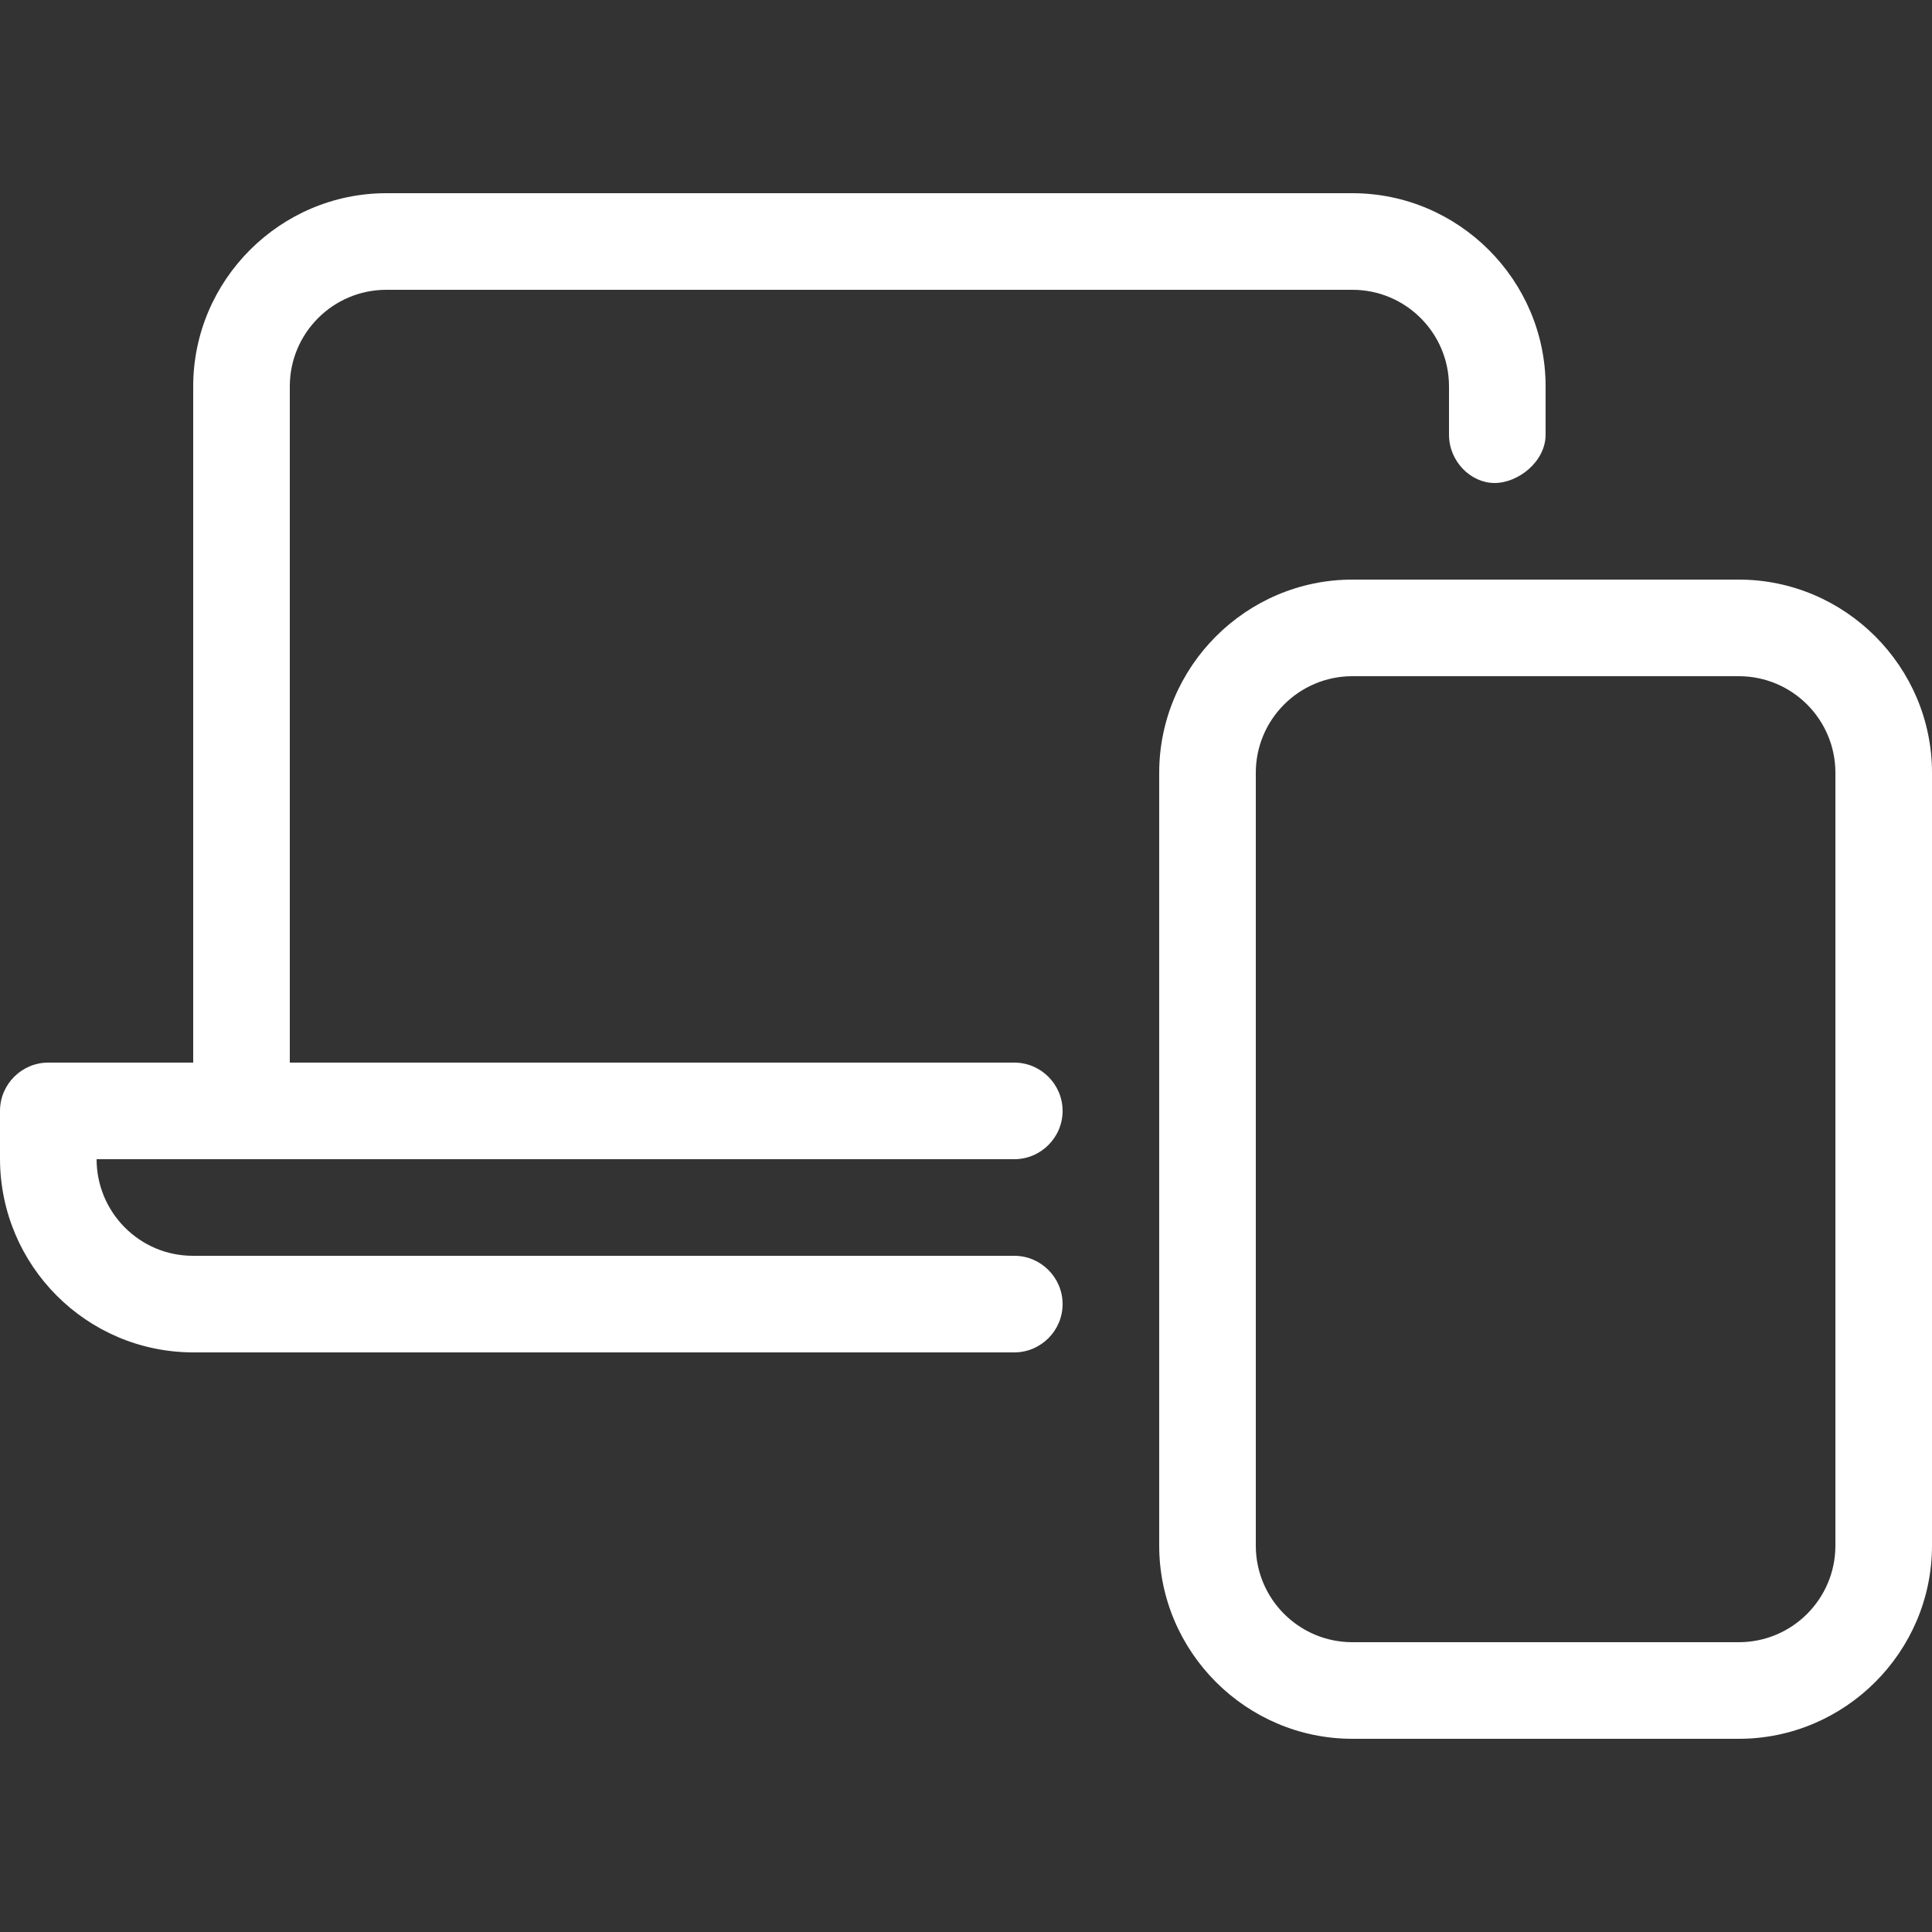 <?xml version="1.0" encoding="UTF-8"?> <svg xmlns="http://www.w3.org/2000/svg" xmlns:xlink="http://www.w3.org/1999/xlink" width="100px" height="100px" viewBox="0 0 100 100" version="1.1"><rect x="0" y="0" width="100" height="100" fill="#333333" stroke="none"/><title>icon-devices</title><g id="icon-devices" stroke="none" stroke-width="1" fill="none" fill-rule="evenodd"><g id="laptop-mobile" transform="translate(0, 10)" fill="#FFFFFF" fill-rule="nonzero"><path d="M90,20 L70,20 C64.5,20 60,24.5 60,30 L60,70 C60,75.5 64.5,80 70,80 L90,80 C95.5,80 100,75.5 100,70 L100,30 C100,24.5 95.5,20 90,20 Z M95,70 C95,72.761 92.761,75 90,75 L70,75 C67.239,75 65,72.761 65,70 L65,30 C65,27.239 67.239,25 70,25 L90,25 C92.761,25 95,27.239 95,30 L95,70 Z M15,10 C15,7.239 17.239,5 20,5 L70,5 C72.761,5 75,7.239 75,10 L75,12.5 C75,13.881 76.125,15 77.359,15 C78.594,15 80,13.881 80,12.5 L80,10 C80,4.5 75.5,0 70,0 L20,0 C14.5,0 10,4.5 10,10 L10,45 L2.5,45 C1.119,45 0,46.125 0,47.5 L0,50 C0.02,55.508 4.473,59.981 9.981,60 L52.497,60 C53.875,60 55,58.875 55,57.5 C55,56.125 53.875,55 52.5,55 L9.981,55 C7.227,55 5,52.75 5,50 L52.5,50 C53.875,50 55,48.875 55,47.5 C55,46.125 53.875,45 52.5,45 L15,45 L15,10 Z" id="Shape"></path></g></g></svg> 
